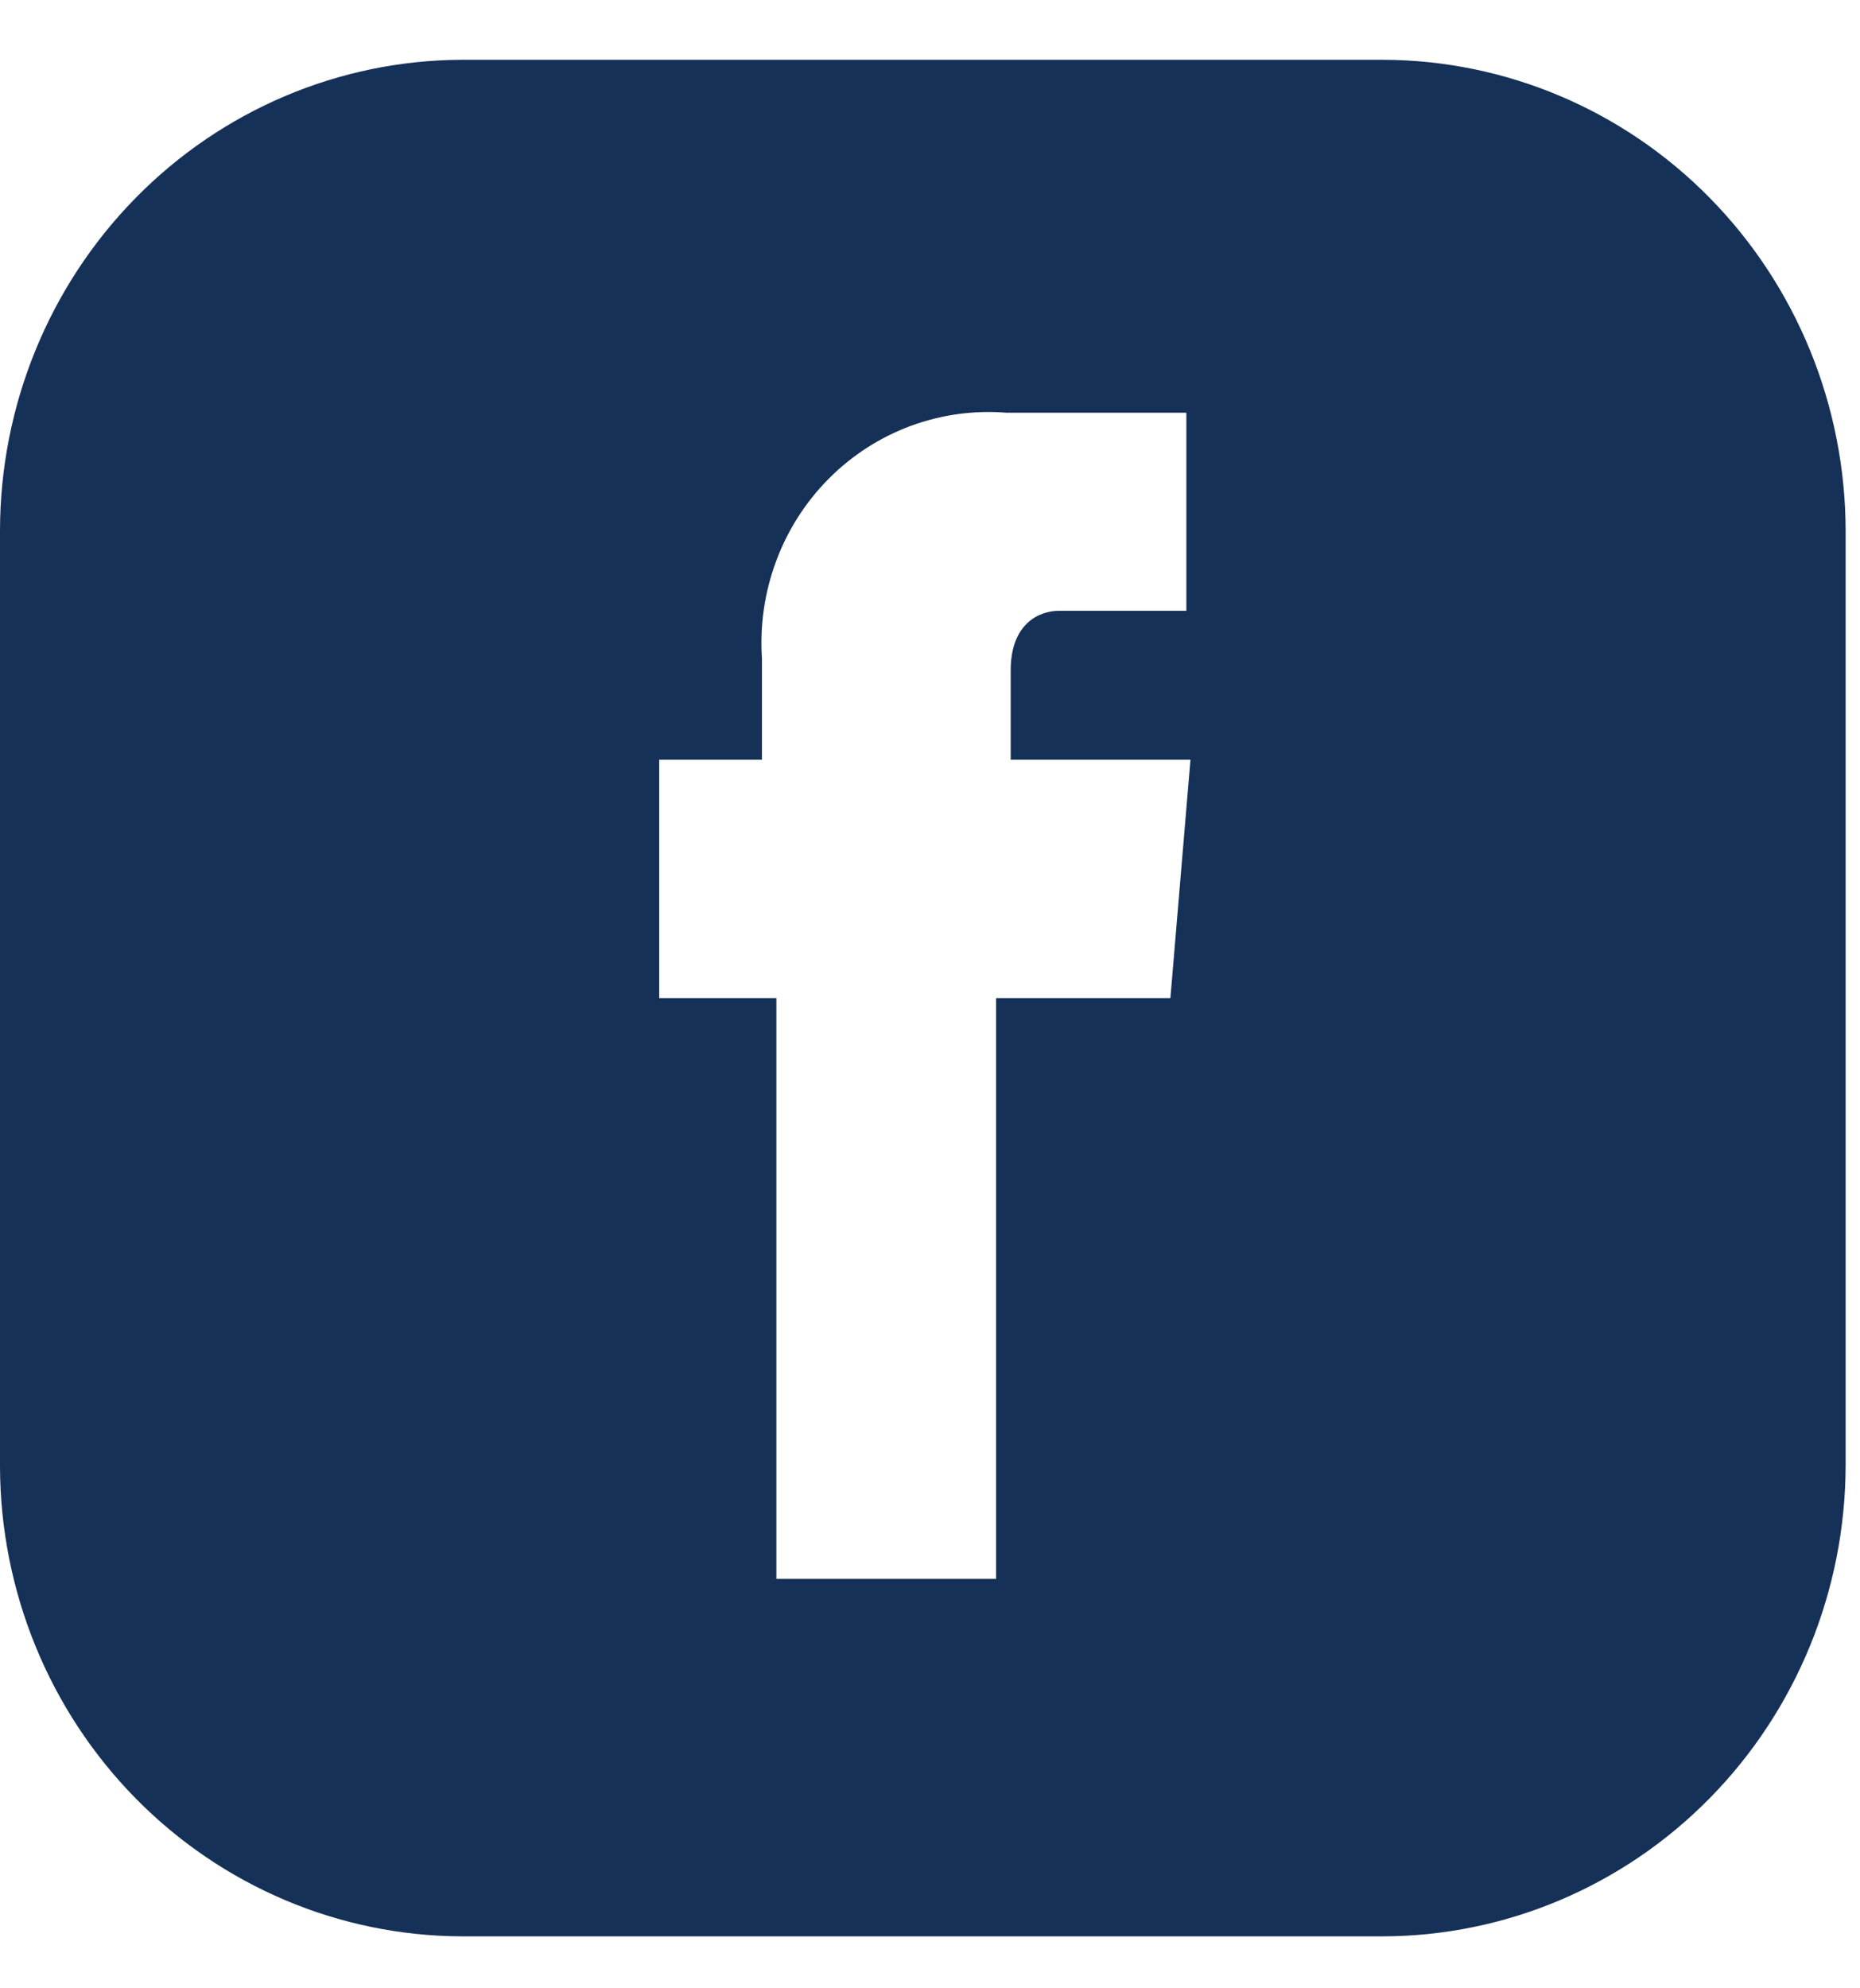 <svg width="29" height="31" viewBox="0 0 29 31" fill="none" xmlns="http://www.w3.org/2000/svg">
<path d="M21.559 0.932H7.194C5.285 0.941 3.456 1.717 2.109 3.092C0.761 4.467 0.003 6.328 0 8.269L0 22.876C0.008 24.813 0.768 26.669 2.115 28.039C3.463 29.409 5.288 30.182 7.194 30.19H21.559C23.472 30.186 25.305 29.411 26.657 28.036C28.01 26.661 28.771 24.797 28.776 22.853V8.269C28.771 6.324 28.01 4.461 26.657 3.085C25.305 1.71 23.472 0.936 21.559 0.932ZM18.248 15.562H15.53V24.617H12.105V15.562H10.278V11.845H11.88V10.267C11.845 9.751 11.921 9.233 12.101 8.749C12.28 8.265 12.561 7.826 12.923 7.462C13.285 7.098 13.72 6.818 14.198 6.641C14.677 6.464 15.187 6.394 15.694 6.435H18.497V9.523H16.512C16.192 9.523 15.758 9.732 15.758 10.451V11.845H18.561L18.248 15.562Z" fill="#163157"/>
</svg>
